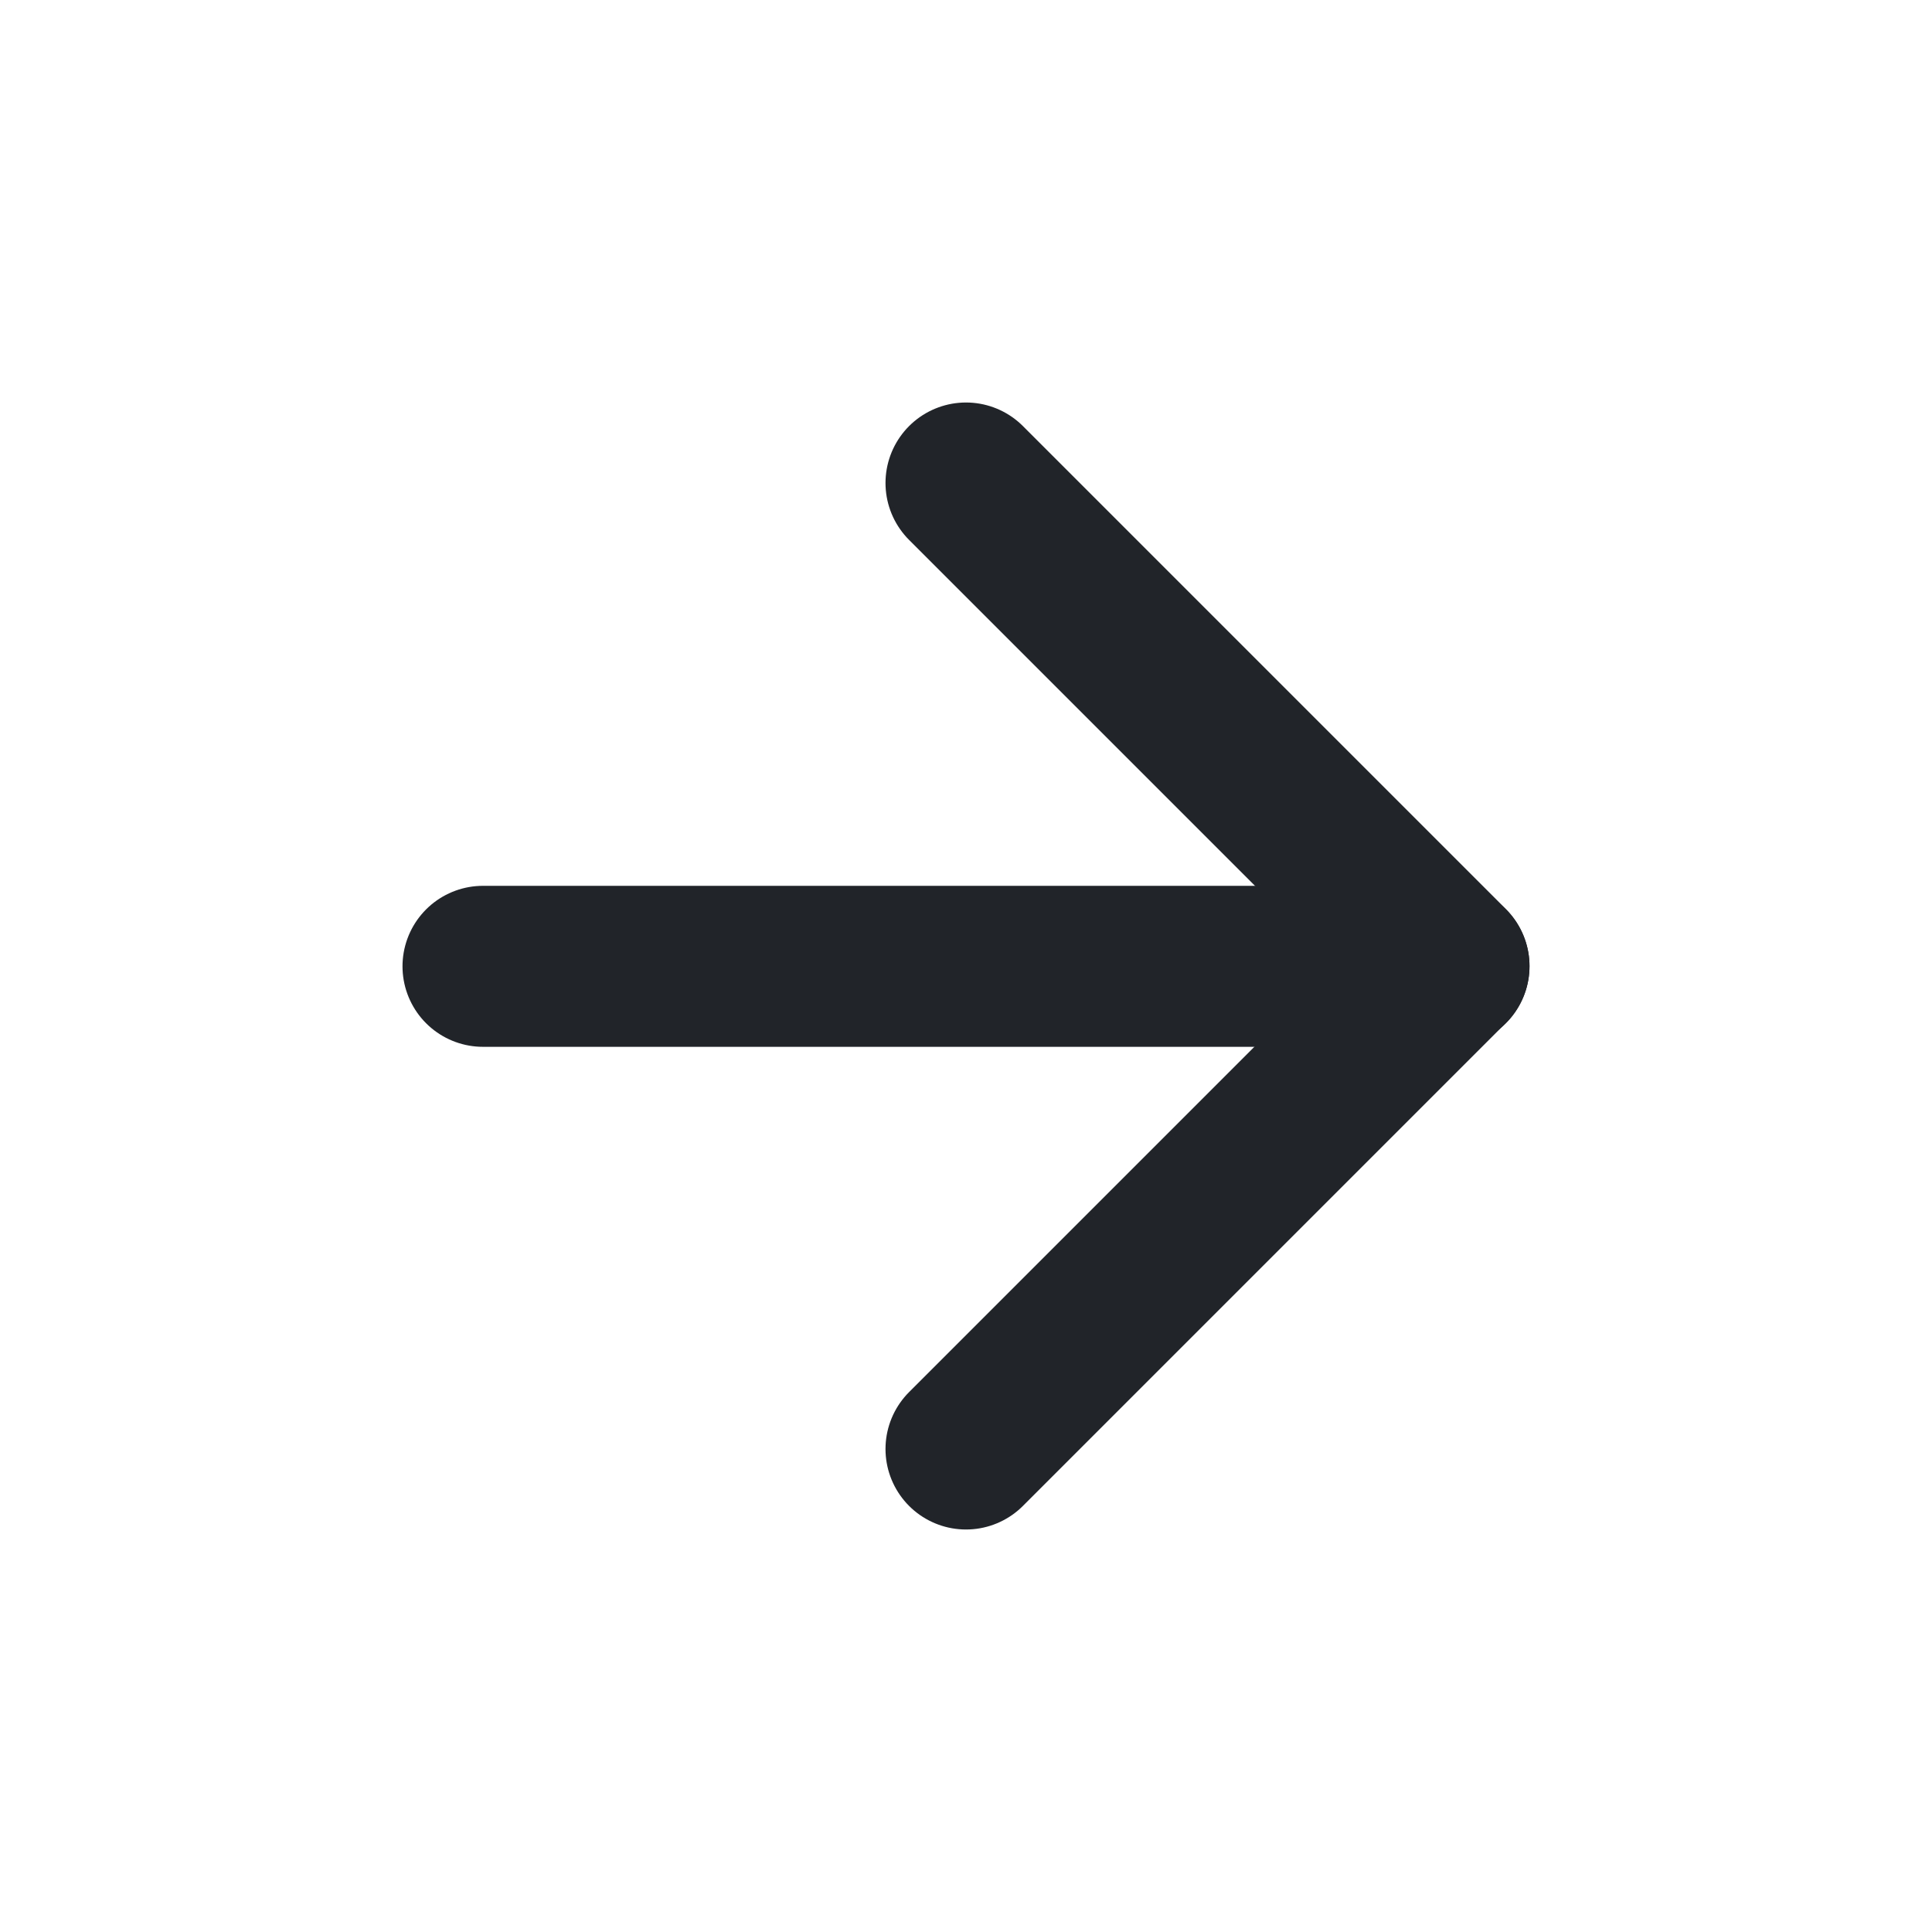 <svg width="24" height="24" viewBox="0 0 24 24" fill="none" xmlns="http://www.w3.org/2000/svg">
<path d="M18 12.004H6" stroke="#212529" stroke-width="2" stroke-linecap="round" stroke-linejoin="round"/>
<path d="M12 6L18 12L12 18" stroke="#212529" stroke-width="2" stroke-linecap="round" stroke-linejoin="round"/>
</svg>
